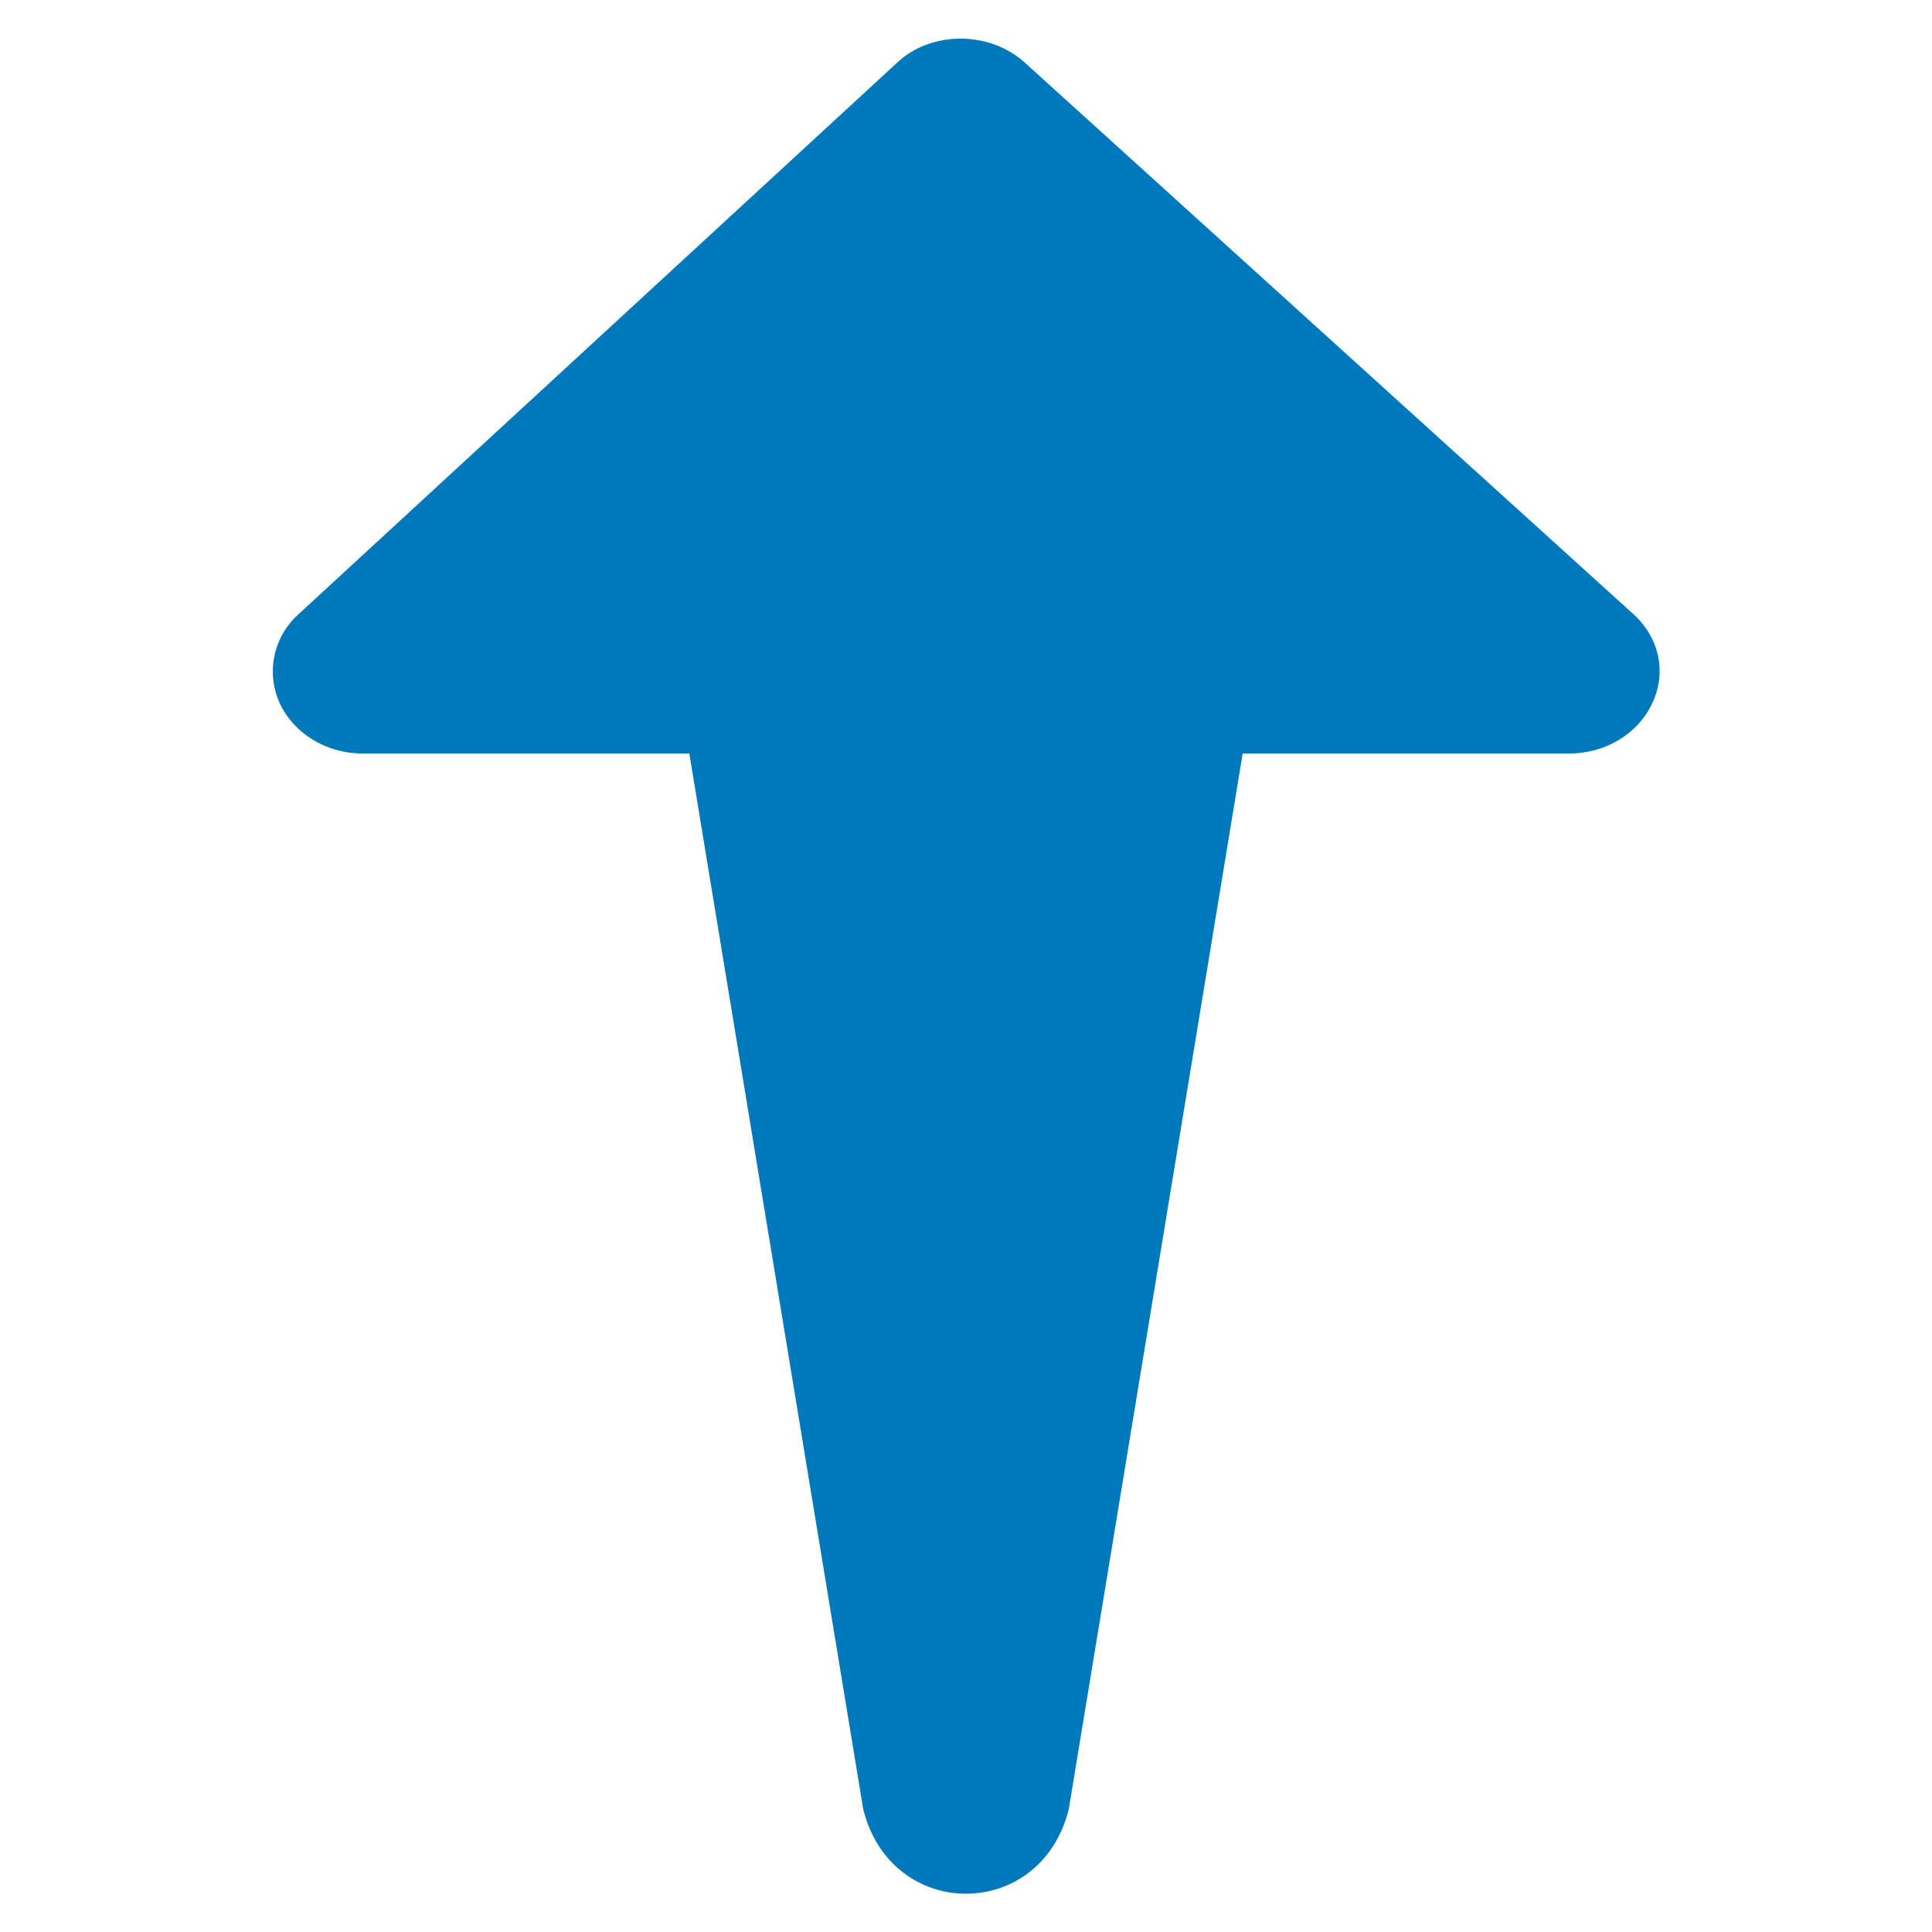 <svg width="24" height="24" viewBox="0 0 24 24" fill="none" xmlns="http://www.w3.org/2000/svg"> <path d="M20.294 7.632L12.73 0.777C12.518 0.585 12.23 0.48 11.933 0.48C11.635 0.48 11.347 0.585 11.146 0.777L3.706 7.632C3.494 7.824 3.389 8.083 3.389 8.342C3.389 8.477 3.418 8.611 3.475 8.736C3.648 9.11 4.051 9.36 4.502 9.36H8.563L10.723 22.473C11.069 23.875 12.931 23.875 13.277 22.473L15.437 9.36H19.497C19.949 9.36 20.352 9.11 20.525 8.736C20.707 8.352 20.611 7.92 20.294 7.632Z" fill="#0079BC"/> </svg>